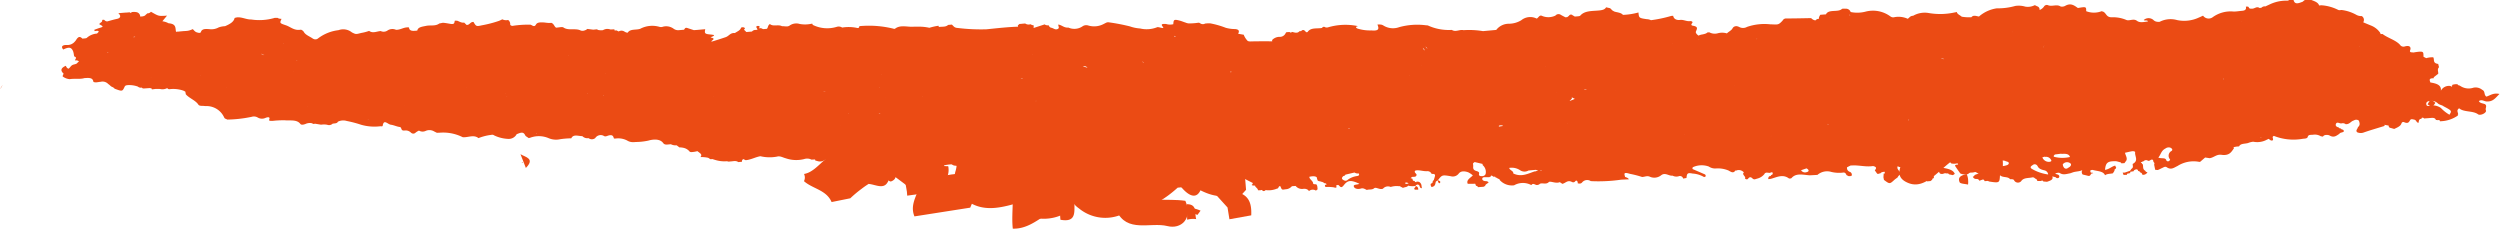 <svg xmlns="http://www.w3.org/2000/svg" width="181.754" height="16.626" viewBox="0 0 181.754 16.626">
  <g id="Grupo_9517" data-name="Grupo 9517" transform="translate(0 0)">
    <path id="Caminho_24769" data-name="Caminho 24769" d="M1422.966,631.025c-.18-.016-.343-.171-.551-.028.059.154.285.159.444.225.179.134,0,.292.065.448.079.18-.406.409-.567.29-.384-.285-1.048-.134-1.391-.449l-.027.044c-.167.131-.032.273-.033.41a.051.051,0,0,0-.014.079,2.318,2.318,0,0,1-1.311.42c0-.072-.049-.106-.159-.078a.316.316,0,0,0-.131-.01c-.036-.128-.151-.173-.336-.156s-.354.028-.53.041c-.029-.054-.087-.064-.161-.051a.062.062,0,0,1-.013.048.085.085,0,0,1-.032.024.237.237,0,0,1-.078.019c-.111.079-.081.188-.124.281-.169-.04-.13-.2-.312-.239-.111-.021-.228-.065-.291.04-.083.137-.142.28-.433.149a.135.135,0,0,0-.193.082c-.06.206-.3.3-.531.409l-.223-.065c-.147-.02-.182-.09-.177-.179l-.127-.024-.126-.024-.059-.011c.039.058.009.094-.078.111-.486.151-.98.292-1.453.459a.636.636,0,0,1-.441-.023c-.156-.133.036-.248.044-.372.182-.144.129-.306.076-.468a.317.317,0,0,0-.06-.045.321.321,0,0,0-.3.017c-.035.014-.069.029-.1.04-.16.086-.244.246-.5.238a.358.358,0,0,0-.31-.058c-.136.022-.321-.148-.4.033-.049.109,0,.219.2.26h0a.155.155,0,0,0,.154.077l.007,0c.02.052.072.078.147.084.24.227-.238.174-.253.3-.212.131-.391.323-.74.115-.042-.025-.371-.089-.459.093a1.364,1.364,0,0,0-.152-.024.853.853,0,0,0-.525-.12c-.183.035-.379-.033-.432.163-.039.143-.246.117-.395.145a3.872,3.872,0,0,1-2.065-.217c-.134.058-.078.137-.065.21s0,.141-.119.126c-.073-.009-.13-.078-.194-.121l-.115.052a1.476,1.476,0,0,1-1,.158.147.147,0,0,0-.023,0,1.339,1.339,0,0,0-.352.09c-.229.073-.557.021-.662.247l-.2.017h0l-.2.039c.007.028.016.056.025.084-.179.252-.316.54-.868.479-.391-.077-.581.2-.9.239l-.325-.049-.367.316a.25.25,0,0,1-.068,0,2.171,2.171,0,0,0-1.582.307c-.228.1-.447.31-.777.083-.128-.088-.248.031-.361.068a2.907,2.907,0,0,1-.284.135l-.16-.011c-.011,0-.021-.005-.033-.01l-.078-.376a.128.128,0,0,0-.046-.185c-.017-.145-.055-.262-.289-.092l-.05,0-.046.014h0a.236.236,0,0,0-.34.031.1.1,0,0,0-.1.042c-.14.028-.1.061-.006.1-.009.03.007.052.048.066.063.159-.036.349.189.479l0-.007c.013.063.068.1.156.112a.357.357,0,0,1-.361.185l0,0c-.035-.07-.043-.152-.177-.176-.006-.059-.055-.09-.139-.1-.01-.058-.044-.129-.127-.12s-.19.054-.2.138l-.248.039c0,.007,0,.015,0,.023s0,.029,0,.043v.027l-.233.053a.176.176,0,0,1,0,.021.188.188,0,0,1-.005.053l-.246.009h0l-.036-.094-.029-.076.12,0h.031l.313-.107.074-.025.1-.142c.174-.1.074-.237.092-.357.459-.244.127-.568.178-.853.008-.048-.131-.085-.223-.069-.174.03-.343.073-.514.111a.577.577,0,0,0,.03.113c.051.147.136.292.068.448l-.036.049-.038.053-.068.092-.221.013a.129.129,0,0,0-.068-.074l-.054-.014-.209-.056-.026-.007c-.634-.021-.785.085-.832.628.312-.049.473-.244.737-.312l.079.169c-.037.015-.047.036-.031.063-.082.03-.118.074-.091.137l-.123.191c-.19.047-.42.023-.571.143h0c-.122-.311-.56-.291-.886-.386a.26.26,0,0,0-.179.043c-.027.025.008.081.018.124.018.07.18-.007.182.081-.229-.045-.128.246-.386.175-.121-.033-.247-.06-.371-.09h0a.259.259,0,0,1-.025-.323c-.241.122-.548.085-.776.2h-.054l-.032.03c-.256.036-.508.154-.768-.01-.091-.057-.219-.014-.325.019l.014.024-.028.017a.683.683,0,0,1,.2.054.148.148,0,0,1,.089.109.128.128,0,0,1-.049.123.162.162,0,0,1-.213-.049l-.119-.028-.128-.03c.105.235-.144.31-.381.391l-.265-.021c-.036-.054-.077-.1-.168-.038h-.264l-.073-.138h0c-.117-.019-.142-.136-.286-.126-.288.071-.646.007-.826.282a.318.318,0,0,1-.513-.067c-.046-.1-.184-.072-.293-.08-.151-.216-.531-.091-.733-.29-.027.568-.038.574-.8.457l-.078-.05c-.211-.134-.264-.137-.526-.038l-.095.036a.2.2,0,0,0-.216-.131.26.26,0,0,1-.259-.168c.077-.021.121-.058.125-.115.018-.01.037-.017.056-.026a2.543,2.543,0,0,1,1.036-.172l.115,0,.28-.2c-.613-.218-1.053.088-1.549.2h0l-.135.019a.278.278,0,0,0-.266.1.8.8,0,0,1-.573-.042c-.108-.154-.22-.306-.322-.461-.055-.084-.13-.173.124-.179.06,0,.058-.114-.078-.082a.861.861,0,0,1-.4-.012c0-.03-.017-.052-.058-.064a.365.365,0,0,0-.366-.152.716.716,0,0,1-.711-.326c-.045,0-.091.007-.137.009a.625.625,0,0,0-.314.07.25.25,0,0,0-.072.069c.091,0,.142.039.154.1a2.943,2.943,0,0,1,.1.311c.039.188.224.2.442.185h0a.119.119,0,0,0,.152.065l.326.079c.343.065.658.153.76.421l-.138.093-.284-.06a.121.121,0,0,0-.155-.059.323.323,0,0,0-.271.024c-.228.039-.273-.056-.3-.179-.011-.057-.034-.136-.149-.129s-.23.063-.236.149a4.332,4.332,0,0,0,.014.469c-.085.015-.128.052-.118.114l-.127.1-.252.023h0c-.044-.052-.145-.122-.123-.153.164-.236-.121-.337-.284-.475.012-.062-.03-.1-.117-.11l-.278-.331c-.223-.156-.467-.019-.7-.018-.214,0-.417.133-.63-.015-.124.261.27.392.2.6a.428.428,0,0,0-.211.218h0c-.075.056-.158.108-.225.168-.35.32-.348.32-.765.01-.013-.063-.025-.126-.038-.19h0l.019-.28a.089.089,0,0,0,.089-.015l-.026-.112h0c-.115.021-.243.026-.3.118h0a.115.115,0,0,0-.1.033l-.134,0-.177-.249a.523.523,0,0,0,.076-.109.124.124,0,0,0,.014-.064c0-.048-.047-.092-.163-.128l-.052-.011-.055.005h0a1.887,1.887,0,0,1-.192.016c-.427.016-.847-.091-1.274-.065-.043,0-.086,0-.13.01l-.241.123a.314.314,0,0,0,.02.173.311.311,0,0,0,.172.155.224.224,0,0,1,.144.29.127.127,0,0,0-.03,0,.089.089,0,0,0-.054.026h0l-.037,0-.042,0-.06,0h0l-.157-.081a.289.289,0,0,0-.034-.08.221.221,0,0,0-.1-.088.3.3,0,0,0-.042-.018,2.421,2.421,0,0,1-.919-.039,1.076,1.076,0,0,0-1.014.215l-.546.03c-.477-.022-1.005-.2-1.343.208a.27.27,0,0,1-.181.02c-.452-.333-.873-.091-1.3.024a1.492,1.492,0,0,1-.2.026.216.216,0,0,1,.077-.212h0c.083,0,.121-.033.126-.087h0c.16-.036.112-.12.1-.195h-.022l-.057,0-.051,0h-.006l-.021.043-.146-.013-.121-.011.008,0c-.084.009-.145.037-.166.1a.961.961,0,0,1-.525.336c-.041.015-.086.023-.126.038-.228.083-.249-.2-.441-.123-.107.043-.11.233-.326.085.1-.161-.265-.285-.078-.453a.757.757,0,0,0-.092-.077.473.473,0,0,0-.5-.038h0a.052.052,0,0,1-.025-.045v0l0,0c0,.008-.009.013-.013.021a.2.2,0,0,1-.259.122,1.17,1.17,0,0,1-.2-.1l-.037-.02a2,2,0,0,0-.941-.144.831.831,0,0,1-.488-.144,1.534,1.534,0,0,0-1.148.046h0c-.036.012-.029.088-.041.133h0l.925.4c.043.076.1.155-.08.187a1.84,1.84,0,0,0-.828-.254c-.368-.072-.417-.024-.448.322l-.242.043a.24.24,0,0,0-.321-.17.6.6,0,0,1-.448-.042.565.565,0,0,1-.229-.03c-.176-.054-.35-.144-.538-.041a.471.471,0,0,0-.065.043.793.793,0,0,1-.811.109c-.206-.1-.382.011-.573.015h0a6.967,6.967,0,0,0-.879-.227c-.525-.168-.4.029-.359.222l.079.029a.691.691,0,0,1,.1.046.188.188,0,0,1,.094.1l-.344.016-.214.01a11.515,11.515,0,0,1-2.207.105.478.478,0,0,0-.619.08c-.087.114-.188.11-.327.082a.385.385,0,0,0-.024-.136c-.051-.089-.118-.076-.172,0a.181.181,0,0,1-.227.036c-.332-.173-.469.1-.707.135a1.1,1.1,0,0,0-.183-.122c-.287.131-.695-.115-.8,0-.207.218-.557-.02-.7.173l-.127.034c-.144.029-.3-.194-.436.008a1.286,1.286,0,0,0-1.254.014,1.19,1.19,0,0,1-1.04-.379c-.009-.058-.055-.093-.14-.1a.18.18,0,0,0-.156-.078.1.1,0,0,0-.054-.071l-.079,0-.047,0a.184.184,0,0,0-.039-.037.181.181,0,0,0-.114-.042.109.109,0,0,0-.033.083.1.1,0,0,0-.091.034l-.2,0c-.13,0-.3-.021-.319.1-.02.1.071.175.234.187a.318.318,0,0,1,.228.082c-.069.1-.263.146-.252.279a.2.2,0,0,0-.115.049l-.417.028a.163.163,0,0,1-.03-.08.752.752,0,0,0-.087-.015h0v0l-.016,0-.049-.13-.008-.023-.545.006c-.132-.275.191-.428.37-.613a1.508,1.508,0,0,0-.341-.228c-.263-.091-.536-.113-.7.113a.536.536,0,0,1-.57.173c-.62-.1-.622-.1-.925.287l.081.041.083.042c-.009.025,0,.055,0,.082s-.013.051-.076.06c-.016,0-.062-.064-.078-.1a.181.181,0,0,1-.01-.037c-.006-.026-.01-.052-.014-.077l-.14.095c0,.011-.006.023-.009.035-.036.145-.025.307-.305.361-.008-.017-.017-.034-.026-.052h0c-.034-.067-.064-.133-.008-.205h0c.152-.023.095-.127.139-.193a.1.1,0,0,1,.055-.04c.031-.105.069-.21.092-.316.027-.126-.068-.167-.24-.144a.336.336,0,0,0-.323-.205c-.28.02-.534-.088-.8-.057-.136.016-.127.125-.065.19s.1.113.092.167a1.2,1.2,0,0,0-.094.107l-.05-.009-.041.022a.2.2,0,0,0-.245.1l.091.013.018,0,.024.057.014.032c-.005.067.055.089.137.094a.235.235,0,0,0,.046.076h0l.023,0,.039,0,.015,0,.047.005c-.032-.009-.04-.024-.024-.044h0l.169.022h0a.34.34,0,0,1,.187.274c.005.031.009.063.014.095s.006.038.01.057,0,.025.008.037l-.014,0c-.228-.019-.068-.267-.33-.266a.118.118,0,0,1-.1.028h0l0,0a.123.123,0,0,0,0,.062.108.108,0,0,1-.01.018h0l0,0,0,0,.009,0a.231.231,0,0,1,.174.213.339.339,0,0,1,0,.051l.006,0-.266,0a.08.08,0,0,0-.037-.07.088.088,0,0,1,.011-.021c.03-.061.123-.106.095-.181h0a1.279,1.279,0,0,1-.51-.012l-.036-.007c-.065.12-.269.1-.38.171a.175.175,0,0,0-.16-.068c.006-.033-.012-.056-.058-.07a.181.181,0,0,1-.047.008.161.161,0,0,1-.061-.008l-.013,0a1.43,1.43,0,0,0-.545.063.483.483,0,0,0-.562.125c-.236.1-.505-.143-.639-.033-.169.139-.371.061-.529.127-.133-.055-.259-.159-.427-.107-.236.073-.447.014-.51-.111-.106-.212.265-.146.39-.234-.617-.283-.838-.275-1.14.114-.233.3-.286-.009-.421-.032a.14.14,0,0,1-.065.017.15.15,0,0,1-.024,0c-.1.036.136.267-.222.159a2.83,2.83,0,0,0-.535-.024c-.109-.008-.092-.067-.095-.118a.094.094,0,0,0-.005-.03l.044-.01c.025-.006.049-.012.074-.016,0-.072-.057-.1-.152-.1h0c-.13-.116-.38-.152-.451-.3-.115-.244-.366-.227-.645-.168a.25.25,0,0,0,.063.158c.081.106.21.2.213.328,0,.064.134.058.22.058.114.11.078.241.107.363l-.123.1a.423.423,0,0,0-.509.034h0a.313.313,0,0,0-.125-.119.472.472,0,0,0-.3-.042.6.6,0,0,1-.544-.214l-.1.007-.171.013,0,0a.636.636,0,0,1-.311.2.439.439,0,0,1-.052.012l-.157.019-.029.005c-.091.017-.176.022-.213-.063h0l-.088-.186h0a.157.157,0,0,0-.047.012c-.1.041-.053.164-.194.179l-.024.009a1.552,1.552,0,0,1-.794.094c-.1.1-.189.1-.27-.01v0l-.131.025-.024,0h0l-.105,0h-.024c-.009-.03-.017-.06-.024-.09l-.15-.161a.1.1,0,0,1-.036-.089l-.145-.007c-.114-.015-.132-.048-.039-.1h0l.007-.007h0a.183.183,0,0,1,0-.026.21.21,0,0,1,0-.055c-.2-.1-.4-.2-.6-.309a.6.6,0,0,0-.572-.038.7.7,0,0,1-.9-.143l-.075-.01-.285-.04-.061-.008c-.028.024-.07.045-.081.071-.138.353-.137.353-.666.35a.5.5,0,0,0-.027-.088c-.281.016-.608-.139-.833.1l-.258.014a2.024,2.024,0,0,0-1-.032,3.687,3.687,0,0,1-1.008-.068c-.155-.014-.182-.137-.313-.171l-.286.125a2.544,2.544,0,0,1-1.677-.014c-.143-.029-.283-.2-.435-.007a.969.969,0,0,1-.654.064l-.047-.267q-.024-.079.078-.121a.063.063,0,0,0,0-.086l-.092-.019a17.34,17.34,0,0,0-2.482-.241.269.269,0,0,0-.005.083.446.446,0,0,1,0,.21.211.211,0,0,1-.081.092c-.065.06-.153.177-.192.17-.39-.071-.787.026-1.182-.044a.65.65,0,0,1-.452-.243.62.62,0,0,1-.308-.165h0a.362.362,0,0,0-.141-.062c-.187-.044-.415.019-.586-.066h0a.325.325,0,0,0-.331-.109c-.359.046-.76-.061-1.076.143a.217.217,0,0,0,.006.029.266.266,0,0,0,.012.056l-.022.018-.1.083a.254.254,0,0,0-.241.126c-.174.086-.439.086-.526.255-.031,0-.063,0-.095,0h-.011a.319.319,0,0,1-.033.084h0a.22.22,0,0,0-.121.019.255.255,0,0,0-.1-.02c-.009,0-.017,0-.026,0,.006-.027-.007-.048-.039-.064-.268-.061-.489-.258-.822-.132-.076-.118-.023-.279-.248-.348a.426.426,0,0,1-.088,0c-.012,0-.024,0-.037,0h0l.014-.064.006-.026c.007-.032.015-.064.022-.1l0-.01s0-.009,0-.014h0l-.111-.068a1.783,1.783,0,0,0-.223.008,2.037,2.037,0,0,0-.741.222l-.107.056h0a1.17,1.17,0,0,0-.129,0,.819.819,0,0,0-.08-.067,3.153,3.153,0,0,0-1.216-.374l-.059-.014h0l-.163-.081h0a.9.9,0,0,1-.134.013h0a4,4,0,0,0-.6.114.932.932,0,0,1-.88-.013,2,2,0,0,0-.8-.054c-.122,0-.176.092-.221.167h0l-.011,0c-.186-.055-.449.059-.577-.122h.007l-.012-.008v.011h0l-.1.007-.163.011h0c-.275-.106-.567.037-.845-.027h0c-.1-.02-.2-.032-.3-.043a10.6,10.6,0,0,0-1.122-.024h0c-.108.019-.261.013-.317.06a.522.522,0,0,1-.733,0l-.073-.051h0l-.154-.084,0,0c-.015-.01-.031-.016-.047-.024a1.04,1.04,0,0,0-.418-.108c-.04,0-.079-.006-.12-.007l0,0a.46.46,0,0,0-.046-.044.521.521,0,0,0-.267-.115.248.248,0,0,1-.154.081.3.3,0,0,1-.162-.039c-.047-.024-.092-.052-.138-.071-.169-.071-.329-.135-.479-.026a.38.38,0,0,0-.053.045h0l-.1.01-.174.017h0a.6.6,0,0,1-.58.079l-.114-.025c-.008-.027-.018-.055-.027-.082l.013-.019,0,0-.012.021-.269.011h0a.468.468,0,0,0-.113-.05.7.7,0,0,0-.411.01,2.337,2.337,0,0,1-1.324-.054c-.206-.049-.42-.193-.646-.125a2.9,2.9,0,0,1-1.21-.029c-.318.056-.583.2-.9.265a1.41,1.41,0,0,1-.174.024l-.162-.079h0a.166.166,0,0,0-.1.193l-.172.016-.074.007-.029,0a.346.346,0,0,0-.127-.06.491.491,0,0,0-.12-.013c-.107,0-.218.025-.325.028h0l-.135.013a.471.471,0,0,0-.129-.027h-.014a2.215,2.215,0,0,1-.762-.079c-.087-.023-.174-.05-.259-.08h0l-.135.011a.2.2,0,0,1-.059-.023.385.385,0,0,0-.14-.086,2.423,2.423,0,0,0-.543-.048c.178-.2-.065-.3-.215-.428h0l-.021,0a1.875,1.875,0,0,1-.435.068.4.4,0,0,1-.1-.023h0a.731.731,0,0,0-.11-.115.8.8,0,0,0-.367-.177,1.259,1.259,0,0,0-.281-.029h0l-.2-.152h0a.724.724,0,0,1-.414-.075h0c-.2,0-.437.089-.561-.084-.257-.359-.817-.26-1.086-.181a4.455,4.455,0,0,1-.915.1h0a.886.886,0,0,1-.135.009h0a.8.8,0,0,1-.492-.119,1.4,1.4,0,0,0-.827-.142c-.026,0-.052,0-.078,0h-.051a1.034,1.034,0,0,0-.041-.12.186.186,0,0,0-.16-.121.525.525,0,0,0-.184.019c-.106.027-.217.1-.323.047a.47.47,0,0,0-.651.142.388.388,0,0,1-.483.005h0a.521.521,0,0,1-.456-.146h0c-.289,0-.651-.161-.8.153l0,.006h-.015a6.028,6.028,0,0,0-.792.064,1.374,1.374,0,0,1-.861-.083,1.8,1.8,0,0,0-1.329-.021l-.1.024h0c-.089-.069-.223-.128-.259-.208-.14-.309-.382-.159-.615-.079h0a.651.651,0,0,1-.613.345,2.61,2.61,0,0,1-1.018-.251c-.125-.09-.207-.033-.337-.026a3.854,3.854,0,0,0-.812.22c-.345-.277-.755-.033-1.131-.066h-.008l-.021-.009-.073-.034a3.162,3.162,0,0,0-1.626-.281l-.029,0c-.042,0-.085,0-.127.006h0l-.06-.028-.1-.049h0l-.052-.028a.668.668,0,0,0-.607-.037.521.521,0,0,1-.49-.02,1.04,1.04,0,0,0-.262.161.227.227,0,0,1-.287.014l-.034-.025a.534.534,0,0,0-.445-.158c-.339.047-.187-.23-.374-.255-.231-.031-.412-.133-.646-.165s-.512-.438-.59.076c-.009.058-.113.038-.179.037a3.5,3.5,0,0,1-1.4-.113,8.211,8.211,0,0,0-1.035-.272.867.867,0,0,0-.645.054h0c-.033.087-.13.116-.247.125h0l-.131.016h0a.378.378,0,0,1-.395.082,1,1,0,0,0-.182-.022,1.521,1.521,0,0,0-.267.015h0l-.425-.07h0l-.143.017h0a.431.431,0,0,0-.14-.062.753.753,0,0,0-.43.065c-.129.047-.294.09-.371-.01-.256-.33-.725-.225-1.111-.259a6.626,6.626,0,0,0-.89.041c-.111.005-.3.013-.265-.079.1-.234-.1-.2-.261-.139a.6.6,0,0,1-.568-.025.547.547,0,0,0-.444-.05,9.344,9.344,0,0,1-1.762.2c-.073-.038-.183-.065-.212-.115l-.021-.036a1.408,1.408,0,0,0-1.363-.83l-.142-.014c-.144,0-.314,0-.372-.091-.2-.312-.67-.468-.913-.753l-.005-.029-.029-.16h0a1.053,1.053,0,0,0-.157-.081h0l0,0a2.25,2.25,0,0,0-1-.1c-.082,0-.134-.029-.155-.083a.743.743,0,0,1-.522.069,1.343,1.343,0,0,0-.181-.006h0l-.144,0h0l-.243.03-.032,0-.031-.075h0a.474.474,0,0,1-.106-.018h0l-.453.031h0c-.073,0-.115-.019-.13-.065a.348.348,0,0,1-.3-.073,1.816,1.816,0,0,0-.745-.105h0c-.094.01-.175.03-.208.1-.171.367-.172.366-.724.163h0l-.124-.108c-.168-.043-.225-.163-.35-.235h0a.561.561,0,0,0-.581-.154l.009-.008h0l-.016,0h0l-.223.033-.04.006h0c-.089,0-.227,0-.235-.061-.044-.3-.349-.264-.644-.248-.344.1-.716.016-1.074.078a.979.979,0,0,1-.5-.192c-.04-.023.036-.139.058-.212h0c-.252-.227-.2-.408.156-.568.063.1.081.182.211.209.13-.1.164-.246.364-.3.1-.027.218-.042.268-.123h0l.055-.05.063-.057a.322.322,0,0,0-.245-.073h-.047c0-.005,0-.01.005-.016.031-.094.164-.2-.055-.269h0l-.012-.046c0-.015-.008-.03-.012-.044h0a1.356,1.356,0,0,0-.057-.281c-.13-.308-.3-.338-.72-.133h0c-.186-.212-.065-.342.264-.329a.7.7,0,0,0,.588-.261c.079-.074.111-.17.188-.246.006-.006.012-.009.018-.015a.174.174,0,0,1,.192-.049.586.586,0,0,1,.148.11c.11-.019.284-.015.318-.061a1.22,1.22,0,0,1,.734-.309h.007c.043-.053.141-.125.118-.156-.044-.063-.129-.045-.212-.033a.441.441,0,0,1-.083.006c-.008-.031-.015-.062-.022-.093l.2-.073c.05-.018.1-.036.15-.051.283-.087.326-.1.132-.214l-.134-.076h0l.117-.108h0a.215.215,0,0,0,.044-.027.161.161,0,0,0,.04-.039.181.181,0,0,0,.025-.13h0l.067-.007.068-.005a.52.52,0,0,0,.082.072.21.21,0,0,0,.184.042c.225-.061.441-.128.677-.177s.281-.186.176-.324a.483.483,0,0,0-.085-.088h0l.292-.025.143-.012.085-.007.036,0h.012l.264-.022c.059.06.1.056.139-.012h0a.973.973,0,0,1,.344,0,.332.332,0,0,1,.281.323l.082-.007a.527.527,0,0,0,.259-.067.2.2,0,0,0,.055-.055h0a1.529,1.529,0,0,0,.121-.105h0a.318.318,0,0,0,.261-.117h0c.555.319.555.319,1.035.292l.136-.01h0l-.077.092-.263.318h0a1.291,1.291,0,0,1,.452.147h0c.587.042.478.367.543.62h0v0h0l.01.005,0-.007.126-.015h0a.51.51,0,0,0,.125-.008l.289-.027h0a.819.819,0,0,0,.125-.008,1.1,1.1,0,0,0,.381-.07,1.721,1.721,0,0,0,.16-.066h0c.095.087.157.2.315.242.1.029.244.071.28-.04.08-.251.387-.212.607-.2a1.1,1.1,0,0,0,.686-.129,1.582,1.582,0,0,1,.457-.086c.02-.01.04-.019.06-.026.3-.135.574-.287.633-.56.005-.024.116-.038.177-.056h0c.371-.03.668.162,1.034.155a3.932,3.932,0,0,0,1.649-.1.324.324,0,0,1,.123-.02c.049,0,.1,0,.147,0h0a.285.285,0,0,0,.109.053.492.492,0,0,0,.069.013.985.985,0,0,0,.107.007c-.141.31-.144.314.319.469.349.117.591.4,1.076.321.057-.009.19.093.225.158.117.22.411.32.631.471h0a.385.385,0,0,0,.095.05.3.3,0,0,0,.317-.053,3.035,3.035,0,0,1,1.476-.592,1,1,0,0,1,.977.161h0l.026.013c.272.138.278.122.646.029a3.418,3.418,0,0,0,.535-.136c.013-.006.028-.009.04-.016h0a.458.458,0,0,0,.051.031c.261.155.533-.007.8-.017a.491.491,0,0,0,.489-.04.641.641,0,0,1,.618-.053h0a.61.61,0,0,0,.069,0c.3-.018.524-.2.839-.175.013,0,.026,0,.04,0h0s0,.007,0,.01c.02.233.214.256.442.237.052,0,.106-.01.16-.017h0c.047-.259.362-.28.641-.341.31-.068.675.042.96-.173.086-.016.172-.034.256-.052.167.01.388.052.545.079.338.058.281-.1.326-.232a1.368,1.368,0,0,1,.186.009c.085.032.164.076.25.105a.5.5,0,0,0,.244.027h0l.176.171c.241.005.255-.229.5-.219.188.317.2.339.6.247a8.47,8.47,0,0,0,1.251-.324,2.134,2.134,0,0,0,.243-.114h0l0,0a.636.636,0,0,0,.422.05h.009l.021.023a.347.347,0,0,1,.123.282c-.009.088.128.149.243.11a7.638,7.638,0,0,1,1.223-.076c.137.031.28.22.407-.008.093-.166.312-.163.512-.156.146.006.289.036.436.04a.9.9,0,0,0,.166-.01c.206.077.2.251.348.353h0c.182-.01.452-.076.53-.019.36.26.881.03,1.261.225a.379.379,0,0,0,.248.005.527.527,0,0,0,.234-.121h0l.426.055h0l.279-.026h0a.272.272,0,0,0,.09.05,1.03,1.03,0,0,0,.341.012h0a.668.668,0,0,1,.11-.052.589.589,0,0,1,.328-.026.75.75,0,0,1,.115.029c.046,0,.092-.007.138-.007l.042,0,.093-.01h0a.676.676,0,0,0,.023.09h0l.136-.007.078.039.079.039a.392.392,0,0,1,.43.014c.065.043.211.1.234.062.182-.277.607-.168.9-.269a1.871,1.871,0,0,1,1.4-.144.426.426,0,0,0,.266-.012.913.913,0,0,1,.754.141.559.559,0,0,0,.356.116h0l.415-.035a.626.626,0,0,1,.08-.113c.034-.027.084-.038.179-.005l.045.015c.135.046.272.089.409.134h0l.271-.02h0l.2-.018.354-.032-.005.027s0,0,0,.007c-.055.291-.014.316.452.358l.036.005c.054.007.107.018.16.026.008.112-.334.156-.223.182.4.094.035.2.033.285a.033.033,0,0,0,.008.024l-.007,0,0,0,0-.008.01,0c.348-.1.685-.213,1.02-.325.252-.084.333-.333.673-.3.164-.114.387-.191.442-.373.015-.048.154-.068.234-.026s.053.1-.02.15h0l.179.174h0l.407-.035a.322.322,0,0,1,.263-.116h0l.137-.013a.588.588,0,0,0-.054-.129c-.036-.051-.043-.1-.011-.123a.157.157,0,0,1,.118-.025l.014,0c.156.017.057.109.054.17h0l.139-.011a.666.666,0,0,0,.164.071h0l.257-.021c.105-.1.054-.242.223-.35.231.209.615.009.881.161h0c.183-.016.384.069.549-.046h0a.836.836,0,0,1,.736-.119,2.146,2.146,0,0,0,.845-.013l.072-.008,0,.006c0,.01.007.021.012.032s.012.032.017.048h0a2.361,2.361,0,0,0,1.759.141.463.463,0,0,1,.37.049l.013.007h0a2.911,2.911,0,0,1,1.064.022c.085.025.129.008.154-.024a.19.19,0,0,0,.029-.1h0a7.444,7.444,0,0,1,2.464.179.217.217,0,0,0,.124.012c.391-.313.9-.116,1.357-.152h0c.1,0,.208,0,.312,0a3.3,3.3,0,0,1,.834.08h0a4.14,4.14,0,0,1,.668-.149c0,.016.007.031.011.047s.006.029.01.043h0c.231-.036.506.018.673-.15h0l.273-.024h0c.04.034.075.072.112.109a.4.4,0,0,0,.283.133,13.9,13.9,0,0,0,2.123.1c.763-.076,1.523-.166,2.295-.19l-.01-.059-.006-.035h0c.045-.033.079-.071.121-.106h0l.046,0,.366-.033a.433.433,0,0,0,.34.067l.091-.008h0c0,.041.063.051.12.065s.119.036.057.11h0l.006.042s0,0,0,0,0,.032.007.049l.7-.228.1-.033h0a.232.232,0,0,0,.088.051.457.457,0,0,0,.164.021h.04a.364.364,0,0,0,.028.062.233.233,0,0,0,.168.114c.148.031.271.162.429.1.111-.042.117-.1.1-.17a.507.507,0,0,1-.03-.167h0c.262.041.416.248.72.223h.016a1.056,1.056,0,0,0,1.005-.076.478.478,0,0,1,.43-.078,1.476,1.476,0,0,0,1.161-.125c.115-.05.2-.132.363-.1a14.455,14.455,0,0,1,1.509.291,2.759,2.759,0,0,0,.742.153,2.058,2.058,0,0,0,1.232-.087c.062-.036.253.032.388.054h.007l.072-.021,0-.005c-.093-.139-.3-.306.2-.265a.992.992,0,0,0,.517.014c.017-.343.058-.367.468-.26.147.038.283.1.424.143a.764.764,0,0,0,.232.06,4.553,4.553,0,0,0,.684-.049c.025,0,.049,0,.073,0h0l.078.043a.335.335,0,0,0,.294.043.381.381,0,0,0,.06-.028l.069-.005.069-.007a1.491,1.491,0,0,1,.246,0,6.261,6.261,0,0,1,1.117.321c.036.01.072.02.109.027h0a2.479,2.479,0,0,0,.544.064c.339.018.339.169.247.342l.411.072h0a.388.388,0,0,0,.016.052,1.3,1.3,0,0,0,.21.335c.054.076.113.1.258.1.527-.016,1.055-.009,1.583-.01,0-.03-.007-.059-.011-.089a.752.752,0,0,1,.545-.236.448.448,0,0,0,.42-.227c.019-.033.036-.068.053-.1l.13-.019h0l.125,0h.018c.06.057.108.054.142-.014h0c.063.011.127.028.19.042a.433.433,0,0,0,.244,0,.281.281,0,0,0,.119-.088h0l.135-.014a.161.161,0,0,1,.258-.019c.063.06.138.173.224.059.235-.311.675-.2,1.025-.265h0c.072-.107.168-.107.281-.029h0l.062-.006.062,0h0a4.449,4.449,0,0,1,2.206-.1l.024,0h0l-.022.005a.533.533,0,0,0-.063.017c-.115.04-.094.1.04.159a3.051,3.051,0,0,0,1,.133c.459.041.58-.058.471-.348-.009-.025-.018-.049-.031-.077l0,0h0a1.035,1.035,0,0,1,.248,0,.451.451,0,0,1,.194.072,1.311,1.311,0,0,0,1.139.116,4.939,4.939,0,0,1,1.934-.139l.148.012a3.64,3.64,0,0,0,1.749.326.392.392,0,0,0,.147.06c.23.05.471-.1.7-.04h0a6.2,6.2,0,0,1,1.418.069h0l.962-.088h0a1.156,1.156,0,0,1,.927-.449,1.765,1.765,0,0,0,.891-.253,1.034,1.034,0,0,1,1.124-.121c.139-.066.2-.3.4-.191a1.18,1.18,0,0,0,.963-.029h0a.291.291,0,0,1,.4-.046c.106.06.218.115.327.173h0l.135-.015.124-.1a.165.165,0,0,1,.275-.02h0a.521.521,0,0,1,.12.065c.009.006.022.01.032.017h0c.134-.021.344-.013.391-.069.311-.364.845-.329,1.334-.373.227-.021.429-.055.526-.206.006-.01.013-.018.018-.028l0,0h0l.27.063.019,0h0l.176.171h0a1.313,1.313,0,0,0,.154.082c.215.063.475.072.605.236h0a4.89,4.89,0,0,0,1.128-.176c.038.4.037.405.605.488a.72.72,0,0,1,.317.081l-.009,0v0l.009-.008a9.635,9.635,0,0,0,1.43-.3l.047-.011h0l.105-.007h.021c.032.207.215.333.5.3.27-.029.464.119.725.087.1-.012.239.047.151.15-.074.085-.085.161.06.185.473.079.239.291.206.466a.212.212,0,0,0,.018.059.353.353,0,0,0,.091.12.983.983,0,0,0,.081.067l.011.008h0a.8.8,0,0,1,.251-.082,1.479,1.479,0,0,0,.271-.07.367.367,0,0,0,.125-.08l.1-.008.04,0a.827.827,0,0,0,.626.064,1.211,1.211,0,0,1,.651.013h0c.122-.129.326-.209.409-.369a.29.29,0,0,1,.116-.119.335.335,0,0,1,.257-.021.547.547,0,0,1,.118.047.587.587,0,0,0,.564-.011,3.882,3.882,0,0,1,1.672-.188c.533.015.584.062.827-.182l.084-.086a.289.289,0,0,1,.29-.157c.6,0,1.193-.016,1.79-.025a.323.323,0,0,0,.046.049.529.529,0,0,0,.264.119s.006-.007.009-.011a.318.318,0,0,1,.25-.107h0c-.03-.1.034-.188.082-.278l.008-.014h0l.415-.032h0c.188-.4.866-.123,1.158-.39.037-.034.177-.024.268-.02a.36.36,0,0,1,.369.241h0a2.37,2.37,0,0,0,1.074-.026,2.134,2.134,0,0,1,1.812.343.377.377,0,0,0,.093.05.318.318,0,0,0,.208.007l.032-.007a1.632,1.632,0,0,1,.936.126l0,0h0l.011-.01.106-.094a.368.368,0,0,1,.268-.116h0a1.688,1.688,0,0,1,1.135-.2,4.862,4.862,0,0,0,1.85-.035c.065-.012.129-.025.194-.039h0c.022.161.237.228.357.341h0a3.2,3.2,0,0,0,.7.039c.15-.185.359-.078.551-.051h.017l-.008-.008a2.53,2.53,0,0,1,1.285-.588h0a4.679,4.679,0,0,0,1.346-.174,1.662,1.662,0,0,1,.724.049,1.081,1.081,0,0,0,.556-.047,1.335,1.335,0,0,0,.145-.06h0c.052.027.107.052.157.08a.243.243,0,0,1,.187.253l0,.02a.718.718,0,0,0,.314-.242.238.238,0,0,1,.315-.1c.283.109.625-.1.9.088a.5.5,0,0,0,.318-.04c.419-.244.667-.037.93.144l0,.007h0c.576-.1.611-.1.611.175,0,.018,0,.034,0,.055a1.555,1.555,0,0,0,1.124,0,.28.28,0,0,0,.087.025c.267.1.226.443.686.416a2.459,2.459,0,0,1,1.031.2c.222.085.51-.133.764.06.213.162.514.081.794.046-.029-.141-.245-.017-.3-.108a.529.529,0,0,1,.725.023.447.447,0,0,0,.253.107.572.572,0,0,0,.178,0h0l.009,0c.014-.009.029-.016.043-.024a1.733,1.733,0,0,1,1.212-.1,2.517,2.517,0,0,0,1.6-.19c.1-.039.193-.086.289-.13h0a.5.5,0,0,0,.718.1,2.223,2.223,0,0,1,1.5-.4c.2.005.409-.037.615-.052.287-.021.311-.151.281-.306h0c.082,0,.186-.02.21.054.031.1.121.1.234.093h0a.239.239,0,0,0,.048,0c.143-.015.266-.14.422-.089a.294.294,0,0,1,.085.044l.135-.023h0a.319.319,0,0,1,.283-.093h0q.134-.064.27-.125a2.78,2.78,0,0,1,1.3-.293c.154.007.166-.093.264-.12s.194-.034.211.051c.079.382.369.261.659.147l.024-.009a.515.515,0,0,1,.634-.113c.234.092.489.18.542.392l.139-.012.021,0,.034,0a3.144,3.144,0,0,1,1.124.3c.03.014.062.026.091.042a.285.285,0,0,0,.064.014l.138-.013.042,0a2.937,2.937,0,0,1,1.067.356.716.716,0,0,0,.381.084h0a.318.318,0,0,1,.14.388.436.436,0,0,1-.027.07l.007,0,.159.067.172.072.244.1h0a1.456,1.456,0,0,1,.634.5.541.541,0,0,1,.047.115l.121-.01h.014c.4.311,1.028.456,1.321.847a.312.312,0,0,0,.31.056c.435-.114.433.146.384.265-.028.068-.024.106,0,.13.04.05.155.034.245.049.022,0,.044-.01.066-.014.724-.114.634-.031.656.319l-.021-.006.082.043.045.023.089.047a1.573,1.573,0,0,1,.511-.063c.109.164-.067.427.36.481l.06.241c-.152.151-.038.318-.058.476l-.319.247a.163.163,0,0,1-.009.041s0,.008,0,.012a.171.171,0,0,1-.006.027l-.006,0h-.031c-.222,0-.258.069-.244.154.008.048.03.1.042.15.431.072.818.172.766.6a.668.668,0,0,1,.693-.343l.063.032c-.007.016-.009.025,0,.018l.01-.011s0,0,0,0h0l.063.032h0a.144.144,0,0,1-.041-.082c.04-.017.054-.041.043-.072h0a.9.9,0,0,1,.382-.043v-.005c.016.061.073.09.16.1a1.091,1.091,0,0,0,.987.157.747.747,0,0,1,.638.147c.251.116.107.354.31.5.289-.09.507-.292.952-.194C1423.609,630.775,1423.451,631.05,1422.966,631.025Zm-172.978-3.567.016.025a.356.356,0,0,0,.08,0A.478.478,0,0,0,1249.988,627.458Zm2.5,2.648h0l.1.054C1252.56,630.141,1252.527,630.122,1252.491,630.106Zm-.58-3.777c0,.01.007.02.01.03.038-.011.078-.021.112-.034A.257.257,0,0,0,1251.912,626.329Zm1.146,3.054h-.01l.011,0Zm.117-.118a.087.087,0,0,0,0,.012h0l.013-.006Zm1.159.871Zm.329-2.971h0l.017.01Zm.994.352h0Zm1.126,1.641.011.009.017-.018Zm1.229,1.128,0,0,.006,0Zm.65-.25.015,0v-.009Zm.178-4.316-.008-.005-.013.008.021,0h0Zm.434.055-.005,0,0,0,0,0Zm1.195.38-.012.011.007,0,.009-.013Zm.731,1.394a.135.135,0,0,0,.048.059.221.221,0,0,0,.173.038A.359.359,0,0,1,1261.2,627.547Zm1.56.427.01.005s0-.005,0-.007Zm.049-1.176c0,.009-.006.015-.009.022l.03-.009C1262.824,626.807,1262.815,626.8,1262.809,626.8Zm.7,2.059h0Zm0,0h0v0l.014.007.006-.011Zm.244-.826.034.032h0l.022-.01A.5.5,0,0,0,1263.753,628.029Zm.784,3.323h0l0,.011.016-.008Zm4.4,1,.085.011A.18.18,0,0,0,1268.935,632.353Zm1.181-1.985s0,.006,0,.01h0l.006-.008Zm1.469.949-.008.005h.011Zm.38.631,0,0h0Zm1.757-1.02h0Zm.853-.816h0l0,0Zm1.505-.138.005.013.008-.013Zm1.838,2.218h0Zm0,0,0,0v0Zm.239-1.893h0l.029,0Zm.761.113a.236.236,0,0,0,.006.047l0,0h0A.262.262,0,0,0,1278.919,630.412Zm.117.246v0h0s.01.008.015.013a.146.146,0,0,1,.014-.019Zm.034-3.544h-.006l.007.007s0,0,0-.007h0Zm.017.094h0l0,0h0Zm2.12,6.116a.307.307,0,0,0-.04.033l.046-.013.01-.008Zm.644-7.123h0l.005,0,0-.006Zm1.659,1.487c.006,0,.012.01.019.014s0-.013.007-.021Zm1.4,2.765a.163.163,0,0,0,.016.019c.005-.01.009-.021.014-.032Zm.121-4.429h.006v0Zm1.023,4.557c0,.012,0,.023-.006.036l.032,0A.139.139,0,0,0,1286.057,630.582Zm.448.956h0Zm0-.005s0,0,0,0l0,0Zm-.319-2.513.011,0a.225.225,0,0,0,.054-.025A.3.3,0,0,1,1286.189,629.019Zm3.846-1.142,0,.008.005-.006h0Zm4.054,2.8.023.012a.126.126,0,0,1,0-.013Zm2.205.544v0l.012.005Zm3.806,2.286h0l.005,0,0,0Zm1.932-3.224c.067,0,.134.008.2.01A.312.312,0,0,0,1302.033,630.288Zm.49-1.57h0Zm.808,4.023c-.005,0-.008.01-.014.015l0,0,.01-.006h0s0-.005,0-.008Zm-.738-6.7.02,0s0-.005,0-.008Zm1.318,5.877c-.008.007-.018.013-.026.021l.032,0A.149.149,0,0,0,1303.911,631.915Zm1.655,3.7c0,.005,0,.01,0,.015a.137.137,0,0,1,.011-.016Zm-.307-7.729s0,0,0,0,0,0,.006,0Zm.929,3.983a.664.664,0,0,1-.109.057.2.2,0,0,0,.124-.049Zm0-1.856-.034,0c0,.009,0,.017,0,.025l.03-.028Zm.395.739a.049.049,0,0,0,.012-.011h-.016S1306.584,630.749,1306.584,630.753Zm-.326-1.693.026-.01,0,0-.025.009Zm.016-.015h.015l.006-.008s0-.009,0-.013Zm1.256,2.859h.006l0,0a.028.028,0,0,0,0,0h0l0,0s0-.007,0-.01Zm1.74-1.249c-.008.011,0,.027.008.041h0Zm.484-4.763h0s0,0,0,0Zm2.452,9.145a.293.293,0,0,0-.042-.023.27.27,0,0,1,0,.027l.041,0Zm.2.315v0h0Zm.632.372-.005.007h.006Zm.5-.323.006,0a.034.034,0,0,0,0-.005Zm.05-.483s0,0,0,0l0,0Zm1.228-.214s0,.007,0,.011l-.018,0c0,.007.011.013.012.021C1314.821,634.723,1314.821,634.713,1314.816,634.7Zm.947,1.288h0l0,0Zm.654-6.668a.187.187,0,0,0,.169.029A1.485,1.485,0,0,1,1316.417,629.325Zm1.114,1.658a.292.292,0,0,0-.037.012l.053,0Zm-.259-3.375c-.005-.006-.011-.009-.016-.015s0,.011.006.019l.009,0h0l.008-.006Zm-.2-1.833a.073.073,0,0,0-.025.019.193.193,0,0,1,.031-.017Zm3.854,2.707a2.31,2.31,0,0,1,.339.094A.27.27,0,0,0,1320.927,628.482Zm4.331-.358a.3.3,0,0,0,.106.1A.247.247,0,0,0,1325.258,628.125Zm2.345,8.061-.011,0-.3-.083h0c-.3.1-.109.155.049.21.1-.029.235-.033.269-.13Zm0-9.929a.183.183,0,0,1-.036.049l.135.01C1327.662,626.3,1327.629,626.276,1327.6,626.257Zm1.524,4.525,0,.006h0l0,0Zm2.518-1.922a.543.543,0,0,1,.053.057.478.478,0,0,1,.04-.055C1331.7,628.86,1331.673,628.861,1331.642,628.86Zm2.281,8.67Zm.7-3.016-.008.015h0c0-.005.008-.011.011-.016Zm4.216-1.776.011.007c.005,0,.007,0,.012-.007Zm1.426.23-.047.005a.473.473,0,0,0,.131.054A.985.985,0,0,1,1340.269,632.968Zm.713,3.292a.428.428,0,0,1-.3-.069h0l-.663.157c-.016.054-.064.086-.144.1-.121.11-.168.211.036.31.171.083.244-.009.328-.072a1.479,1.479,0,0,1,.64-.239C1341.027,636.418,1341.019,636.339,1340.982,636.26Zm3.642.726-.007,0a.25.25,0,0,0-.208-.062l-.018,0c-.017,0-.031.06-.016.07a.165.165,0,0,0,.107.023.648.648,0,0,0,.135-.033l.005,0,0-.006Zm-.062-4.1h0l0,0,0,0Zm.1-3.733a.091.091,0,0,0,0,.014l.02-.008Zm.891-.76s0,0-.007.007-.005.009-.009.014a.127.127,0,0,1,.025-.023Zm.105-1.258-.009,0a1.161,1.161,0,0,1,.1.183C1345.78,627.26,1345.721,627.2,1345.655,627.137Zm.194-.1h0a.272.272,0,0,0,.14.15A1.5,1.5,0,0,0,1345.849,627.04Zm4.135,8.532-.568-.135,0,0a.554.554,0,0,0-.122.1c.006.063.012.125.018.187-.014.143-.021.288.214.358.139.041.242.087.21.2s.023.186.205.181c.162,0,.26-.09.275-.18a.649.649,0,0,0-.216-.621Zm.128-3.842-.008-.005a.092.092,0,0,1-.011.011l.018-.005-.01.012.018-.011Zm1.363,1.079c-.071-.068-.3-.036-.3,0a.337.337,0,0,1,0,.05q.164-.026.31-.046Zm-.09-6.265,0,0h0Zm2.638,9.532-.133-.063a.038.038,0,0,0-.024-.011l-.539.049a.568.568,0,0,1-.614-.024,1.091,1.091,0,0,0-.783-.164c.01.162.334.225.289.4.588.289,1.062.017,1.558-.148a.145.145,0,0,0,.109-.023l.138-.01Zm.141-.012h0l.134-.015C1354.241,636,1354.2,636.008,1354.164,636.064Zm.38-7.684v0l0,0Zm.014.078,0,.012.056-.005C1354.6,628.463,1354.578,628.46,1354.558,628.458Zm.786,1.954h0l.009.006.008-.01Zm.844,2.224h0a.167.167,0,0,0,0,.018l.014-.007Zm-.9-7.773,0,.005h0Zm1.175,5.851s-.011.005-.016.009c.073.031.074.1-.122.251l.018.016c.139-.052.261-.107.36-.146A1.664,1.664,0,0,1,1356.461,630.716Zm.881-.6a.215.215,0,0,0,.228.07A1.165,1.165,0,0,1,1357.342,630.12Zm2.328.108h0l0,.008.01-.005Zm2.34-2.691.065,0A.062.062,0,0,0,1362.011,627.538Zm1.778,3.563s0,0,0,0h0Zm.85,2.318s0,0,0,.007l.013.007h.008Zm-.828-6.615-.012.006.018.006,0-.011h0S1363.81,626.8,1363.81,626.8Zm1.1-.97h0v0h0Zm1.454,4.849,0,.009h0v0Zm-.644-4.14h0l-.024.034a.378.378,0,0,0,.038-.027Zm2.6,3.313h0l-.007.007.019,0Zm.083-3.269.005,0v0Zm.005,0a.105.105,0,0,0,0,.011l.008-.009Zm2.571,6.956-.012.009-.015.012a.186.186,0,0,0,.028-.021Zm0,0h0Zm0,0h0Zm-1.052-7.04h.01a.014.014,0,0,1,0-.023C1369.984,626.425,1369.853,626.481,1369.936,626.5Zm.01,0h.013S1369.948,626.505,1369.946,626.5Zm3.606,9.4-.4.136a.343.343,0,0,0,.421.132C1373.75,636.108,1373.7,635.988,1373.552,635.9Zm-.758-9.986h0Zm2.308,6.753c0,.018-.007.036-.011.057a.3.3,0,0,0,.053-.028Zm-.629-6.9a.048.048,0,0,0,0,.007h.005Zm.772-.835s-.01.008-.01.013a.093.093,0,0,0,.014,0S1375.246,624.94,1375.245,624.937Zm1.4-.217h0l0,0Zm0,0,.009.052.105,0A1.234,1.234,0,0,1,1376.643,624.722Zm4.287,7.74a1.312,1.312,0,0,1,.083-.143C1380.937,632.354,1380.907,632.4,1380.93,632.462Zm.887,3.021a.36.36,0,0,0-.36-.045c-.066.015-.094.082-.048.114a.37.37,0,0,0,.317.029C1381.778,635.564,1381.866,635.554,1381.817,635.483Zm-1.481-9.291.05.015C1380.386,626.191,1380.366,626.188,1380.337,626.192Zm2.515,2.979c.039,0,.077.008.116.015A.338.338,0,0,0,1382.852,629.17Zm.508-1.258c0,.01-.008.02-.011.03a1.3,1.3,0,0,1,.21.028A.233.233,0,0,0,1383.36,627.913Zm4.635,7.45a1.216,1.216,0,0,0-.476-.015c-.145.038-.333.014-.415.139.262.112.464.322.848.233.134-.031.276-.062.3-.17S1388.118,635.4,1387.995,635.362Zm.553-9.379h0c0,.009,0,.018,0,.026a.121.121,0,0,1,.011-.028Zm1.779,9.731a.218.218,0,0,0-.326-.055c-.106.072-.249.148-.084.276a3.206,3.206,0,0,0,1.2.415.347.347,0,0,0-.27-.3C1390.6,635.98,1390.406,635.908,1390.327,635.714Zm.555-.66a1.356,1.356,0,0,0-.19.051c.036.063.046.115.089.148a.5.5,0,0,0,.447.175c.07-.012.137-.045.118-.093A.4.4,0,0,0,1390.882,635.055Zm1.634.834c.2-.068.342-.238.212-.35a.391.391,0,0,0-.55.073c.006.038.012.077.019.115C1392.24,635.84,1392.308,635.959,1392.516,635.889Zm-1.766-8.833a.086.086,0,0,0,.007.066c-.005-.059.021-.1.089-.131A.1.1,0,0,0,1390.75,627.056Zm-.241-2.582h0Zm1.566,10.366h0l-.456.057c-.1.054-.145.173-.038.178a2.426,2.426,0,0,0,1.12.005C1392.621,634.831,1392.367,634.812,1392.075,634.839Zm7.937-.435a.386.386,0,0,0-.366.056c-.321.161-.328.428-.52.661.224.1.507-.025.575.187a.13.13,0,0,0,.2.061c.046-.023.094-.092.075-.119a.388.388,0,0,1,.091-.6C1400.154,634.577,1400.15,634.469,1400.012,634.4Zm.041-8.666.006.005h0Zm2.14.923h0Zm1.676,2.794c0-.038,0-.075,0-.113C1403.833,629.386,1403.827,629.424,1403.87,629.456Zm2.707,4.174a.141.141,0,0,1-.015.041l.059-.019Zm-1.443-8.424.013.007.012-.013Zm1.1,1.432a.092.092,0,0,0,0,.018.173.173,0,0,1,.011-.017Zm7.528.381-.021.013.025,0,0,0C1413.772,627.027,1413.768,627.023,1413.766,627.018Zm-.083-1.884h0Zm1.016.989.026.026,0,0A.129.129,0,0,0,1414.7,626.123Zm5.144,5.25c-.128-.078-.309-.091-.416-.215a.679.679,0,0,0-.61-.142c-.192.033-.23.141-.2.26s.144.1.258.071a1.043,1.043,0,0,1,.8.169,2.694,2.694,0,0,0,.62.491C1420.457,631.7,1420.457,631.7,1419.843,631.373Z" transform="translate(-1242.195 -623.648)" fill="#eb4b14"/>
    <path id="Caminho_24770" data-name="Caminho 24770" d="M1889.3,631.908a.9.9,0,0,1-.182-.369l0,0A1.111,1.111,0,0,0,1889.3,631.908Z" transform="translate(-1779.53 -620.234)" fill="#eb4b14"/>
    <path id="Caminho_24771" data-name="Caminho 24771" d="M1690.251,624.791a3,3,0,0,0-.21-.436c.85-1.524,2.869-1.425,4.044-2.5a2.383,2.383,0,0,0,.631-.867c2.111.882.37,3.035,1.4,4.273l-.061.075a2,2,0,0,0-.669,1.5c-1.964-.37-3.009,1.812-4.862,1.75C1690.385,627.328,1690.742,626.011,1690.251,624.791Z" transform="translate(-1616.892 -611.963)" fill="#eb4b14"/>
    <path id="Caminho_24772" data-name="Caminho 24772" d="M1675.312,624.924l.019-.016c.021-.331.043-.662.064-.994,2.861-2.357,4.247-2.044,5.209,1.179a1.007,1.007,0,0,1-.283.138c-.939.339-2.634-.211-2.085,1.877-.286.274-.542.9-.917.075-1.237.345-2.46.555-3.571-.359C1673.91,625.895,1673.244,624.285,1675.312,624.924Z" transform="translate(-1603.6 -612.349)" fill="#eb4b14"/>
    <path id="Caminho_24773" data-name="Caminho 24773" d="M1701.881,622.609a3.589,3.589,0,0,0,.779.2,1.593,1.593,0,0,1,.724-.386c.311-.669.8-1.1,1.485-.6.636.474.511,1.092-.088,1.6a1.009,1.009,0,0,1-.853.84q.009.819.018,1.637c-1.04.238.339,2.289-1.465,1.955-.068-.645.044-1.385-.767-1.643-.038-.012-.068-.029-.11-.039-.241-1.059-1.066-2.164-.214-3.14A2.47,2.47,0,0,1,1701.881,622.609Z" transform="translate(-1625.385 -611.879)" fill="#eb4b14"/>
    <path id="Caminho_24777" data-name="Caminho 24777" d="M1696.168,625.006l1.548-.372c.006-1.05-.938-2.75.54-2.932,1.742-.213,1.425,1.589,1.386,2.809-.009.286-.025.571-.037.856a2.02,2.02,0,0,1-.214.053,2.315,2.315,0,0,1-.307.076c-.072.013-.14.047-.214.053.04.274.078.548.118.822a.594.594,0,0,0-.117.609,3.236,3.236,0,0,1-2.4.565q-.146-1.213-.291-2.426C1696.177,625.081,1696.172,625.044,1696.168,625.006Z" transform="translate(-1621.099 -611.682)" fill="#eb4b14"/>
    <path id="Caminho_24779" data-name="Caminho 24779" d="M1669.919,625.089c.377-.5.761-1.42,1.131-1.414.969.017.57.978.525,1.512a14.526,14.526,0,0,1-.568,2.346c-.2.021-.395.046-.591.077a4.75,4.75,0,0,1-.514-2.252A2.486,2.486,0,0,1,1669.919,625.089Z" transform="translate(-1598.74 -613.67)" fill="#eb4b14"/>
    <path id="Caminho_24780" data-name="Caminho 24780" d="M1709.759,624.549c1.258-.928,1.7-.093,1.89,1.06l-1.627.421C1709.014,625.7,1709.106,625.031,1709.759,624.549Z" transform="translate(-1631.561 -612.566)" fill="#eb4b14"/>
    <path id="Caminho_24782" data-name="Caminho 24782" d="M1755.469,621.64c.8,0,.552.663.685,1.085a1.586,1.586,0,0,0-.657.045h0C1755.487,622.394,1755.479,622.017,1755.469,621.64Z" transform="translate(-1669.189 -606.795)" fill="#eb4b14"/>
    <path id="Caminho_24783" data-name="Caminho 24783" d="M1717.87,625.387c.458-.068.505.779.52,1.306a3.254,3.254,0,0,1-.667.087h0C1717.6,626.271,1717.392,625.457,1717.87,625.387Z" transform="translate(-1637.877 -612.715)" fill="#eb4b14"/>
    <path id="Caminho_24784" data-name="Caminho 24784" d="M2332.16,691.662c.079-.109.144-.288.239-.306s.221.125.333.2c-.077.109-.156.218-.234.326Z" transform="translate(-2155.673 -684.08)" fill="#eb4b14"/>
    <path id="Caminho_24785" data-name="Caminho 24785" d="M2068.758,630.086a.482.482,0,0,1-.05-.088c-.055-.086-.1-.178-.154-.268h0c.114-.034.2-.055.3-.086l.1-.03c2.709-.781,3.113-.781,3.382,1.235.039.293.077.624.118,1.006-1.147.665-2.157,2.317-3.451,1.8C2067.18,632.93,2069.815,631.256,2068.758,630.086Z" transform="translate(-1930.252 -620.345)" fill="#eb4b14"/>
    <path id="Caminho_24786" data-name="Caminho 24786" d="M2081.375,627.912h0a1.129,1.129,0,0,1,.1.319,1.172,1.172,0,0,1,.015.185,1.139,1.139,0,0,1-.01.271c-.212-.056-.562-.054-.613-.177C2080.694,628.082,2081.082,628.013,2081.375,627.912Z" transform="translate(-1938.402 -615.267)" fill="#eb4b14"/>
    <path id="Caminho_24787" data-name="Caminho 24787" d="M1740.452,627.642a5.593,5.593,0,0,1-.106-1.53c.291-1.648.739-3.1,2.79-1.4.212.175.78-.079,1.182-.133.065-.437.109-.885.578-1.11h0l.005-.023c.021-.6.423-.842.936-.974l.261.013.2.01.4.019-.1.23,0,.009.01-.005.816-.352c1.546-1.785,1.793.252,2.543.808a.782.782,0,0,0,.134.1l-.1.354.054.033.159.1a.715.715,0,0,0-.174.031c-.284.136-.306.5-.4.794a.669.669,0,0,0,.344-.091.9.9,0,0,0,.336-.583l.022-.076c.788.261,1.07.769.482,1.434s-.258,1.223-.013,1.834c.818.269.929.921.9,1.651l-1.586.285q-.069-.427-.138-.856l-1.292-1.424a.494.494,0,0,1-.58-.188l-1.753.17c-1.77,1.6-3.685,2.24-5.886.938,0-.018-.006-.037-.008-.056Z" transform="translate(-1660.743 -613.129)" fill="#eb4b14"/>
    <path id="Caminho_24788" data-name="Caminho 24788" d="M1736.348,621.218c1.338.752,2.706.4,4.041.595h0c.569,1.316-.329,2.083-1.3,1.837-1.237-.313-2.959.534-3.712-1.135C1735,621.681,1735.7,620.855,1736.348,621.218Z" transform="translate(-1654.211 -607.213)" fill="#eb4b14"/>
    <path id="Caminho_24789" data-name="Caminho 24789" d="M1740.365,623.008h0c.019.011.036.017.055.028h0c.013.008.025.012.038.02s0,.019,0,.029c-.025,0-.049-.005-.074-.008h0c-.01-.025-.013-.045-.024-.07Z" transform="translate(-1656.469 -608.478)" fill="#eb4b14"/>
    <path id="Caminho_24790" data-name="Caminho 24790" d="M1726.25,624.844c-.042-.1.06-.267.1-.4h0l-.135-1.051q-.086-.719-.173-1.437l1.271-.166.1-.014,2.11.487c1.13-.156,1.126,2.141,2.614,1.21-.015-.717-.018-1.529.908-1.587a.774.774,0,0,1,.518.12c.389.274.328.955.548,1.378-.188.431-.386.854-.918.955q-1.9,1.569-3.8,3.139a3.013,3.013,0,0,1-3.8-.016C1724.091,626.406,1726.693,625.922,1726.25,624.844Z" transform="translate(-1647.146 -612.307)" fill="#eb4b14"/>
    <path id="Caminho_24791" data-name="Caminho 24791" d="M1689.582,632.194c.587-.172,1.03.073,1.2.867.073.488-.177.883-.831.965-.561.071-1.185-.012-1.409-.534C1688.148,632.57,1688.968,632.375,1689.582,632.194Z" transform="translate(-1614.292 -622.382)" fill="#eb4b14"/>
    <path id="Caminho_24792" data-name="Caminho 24792" d="M1242.376,700.886a1.023,1.023,0,0,1-.181.3l.18-.3Z" transform="translate(-1242.195 -694.706)" fill="#eb4b14"/>
    <path id="Caminho_24794" data-name="Caminho 24794" d="M1760.886,625.558c1.066-.739,1.233.778,1.92,1.044a1.964,1.964,0,0,0,.975-.034c.095-.017.191-.032.283-.04l.072.047.78.988,0,.005a.45.45,0,0,0,.012.423l-.884,1.068h0c-1.311.218-2.271-.619-3.345-1.112-.045-.235-.112-.485-.17-.736C1760.388,626.584,1760.314,625.954,1760.886,625.558Z" transform="translate(-1674.802 -614.836)" fill="#eb4b14"/>
    <path id="Caminho_24795" data-name="Caminho 24795" d="M1770.437,622.887c.908.9.846,2.75,2.621,2.862l1.529-.153.059.323-.612.179-.248.072-.3.088-.4.118c.006.075.012.151.017.226q.027.32.052.637l-.034.037q-.4.443-.809.883a3.646,3.646,0,0,0-.522.008c-.614-1.313-2.715-2.225-2.306-3.817A3.254,3.254,0,0,1,1770.437,622.887Z" transform="translate(-1682.565 -613.439)" fill="#eb4b14"/>
    <path id="Caminho_24796" data-name="Caminho 24796" d="M1754.456,625.31l1.175,1.605c-.059,1.285-.575,1.991-1.61.767A1.434,1.434,0,0,1,1754.456,625.31Z" transform="translate(-1668.155 -614.092)" fill="#eb4b14"/>
    <path id="Caminho_24797" data-name="Caminho 24797" d="M1757.234,622a2.445,2.445,0,0,1,.548.172l-.228.31-.544-.211C1757.086,622.17,1757.168,621.989,1757.234,622Z" transform="translate(-1670.498 -606.857)" fill="#eb4b14"/>
    <path id="Caminho_24798" data-name="Caminho 24798" d="M2088.157,630.165a.977.977,0,0,0,.009-.453l1.422-.385.861-.11.374.081.38-.049,1.012.846c.061,1.05.546,2.31-1.218,2.454-.03-.082-.093-.121-.133-.189a1.1,1.1,0,0,0-.739-.538c-.042-.009-.068-.037-.112-.043-.374-.692-1.024-.676-1.677-.653a.133.133,0,0,0,0-.019,1.053,1.053,0,0,0-.294-.637.985.985,0,0,0,.107-.278A.163.163,0,0,0,2088.157,630.165Z" transform="translate(-1946.708 -619.376)" fill="#eb4b14"/>
    <path id="Caminho_24799" data-name="Caminho 24799" d="M1842.856,625.26c.067.313-.216.487-.558.459a4.255,4.255,0,0,1-.136-.791h0C1842.406,625.036,1842.822,625.107,1842.856,625.26Z" transform="translate(-1740.933 -613.035)" fill="#eb4b14"/>
    <path id="Caminho_24800" data-name="Caminho 24800" d="M2324.077,694.666h0a2.111,2.111,0,0,1-.148-.579,2.086,2.086,0,0,1-.06-.233.482.482,0,0,0,.052-.014,2.321,2.321,0,0,0,.5-.137,2.4,2.4,0,0,0,.235-.064h0a1.6,1.6,0,0,0,.537.078,1.485,1.485,0,0,0,.24.034h0C2325.508,694.836,2324.673,694.573,2324.077,694.666Z" transform="translate(-2155.673 -686.903)" fill="#eb4b14"/>
    <path id="Caminho_24801" data-name="Caminho 24801" d="M2322.186,695.165c-.124-.6-.027-1.035.738-.94C2322.962,694.761,2322.759,695.108,2322.186,695.165Z" transform="translate(-2155.673 -687.509)" fill="#eb4b14"/>
    <path id="Caminho_24802" data-name="Caminho 24802" d="M1635.616,625.034a1.466,1.466,0,0,0,.531-.212c.824-.5,1.362-1.62,2.579-1.255.045.074.088.161.13.248.074.146.148.281.24.294.464.068.584-.262.566-.658.433-.095.866-.192,1.3-.266a4.832,4.832,0,0,1,2.028.008.656.656,0,0,0,.28.6,1.226,1.226,0,0,0,.02.259,1.2,1.2,0,0,0,.133.434,1.046,1.046,0,0,1-.033.142l.083-.026c.629-.2,1.467-.095,1.543-1.08-.023-.083-.047-.166-.07-.249-.034-.119-.066-.238-.1-.357q-.139-.5-.282-1.007l.029-.04h0q.836.177,1.673.356h0a.949.949,0,0,0,.1,1.076.637.637,0,0,0,.043.051l-.525.081-.286.043h0l.311,1.434c.016.074.032.147.047.22h0c.065-.015.132-.017.2-.029a3.253,3.253,0,0,1,.325-.048c.032,0,.064-.013.1-.015.009-.049.019-.1.029-.146a2.094,2.094,0,0,0-.038-1.439c.044.014.085.026.125.035.709.16.791-.539,1.055-.989l.906.248.233.064a3.884,3.884,0,0,1,.01-.611l.051-.044,1.7-.278.356.157.387-.052a4.9,4.9,0,0,0,.307.452,3.317,3.317,0,0,0,3.758,1.515c1.357-.232,2.984-1.1,4.279.368.038,1.494-1.24,1.182-2.057,1.5a.957.957,0,0,0-.48.347c-1.966.344-3.924,1.509-5.908.058l-.556-.581-1.561-1.632c-1,.209-.517,1.3-.933,1.852a.7.7,0,0,1-.315.243,1.349,1.349,0,0,0,.1.592l-.33.785-4.055.635c-.41-.99.408-1.763.468-2.67a2.941,2.941,0,0,1-.489.066,1.748,1.748,0,0,1-1.4-.529h0a6.051,6.051,0,0,0-2.421,1.127,8.584,8.584,0,0,0-.823.69l-1.359.274c-.379-.889-1.38-.958-2.008-1.52h0A.579.579,0,0,0,1635.616,625.034Z" transform="translate(-1577.162 -612.385)" fill="#eb4b14"/>
    <path id="Caminho_24803" data-name="Caminho 24803" d="M1642.412,622.715l-.331.25-.19.145a1.021,1.021,0,0,0,.049-.311C1641.96,622.593,1642.014,622.432,1642.412,622.715Z" transform="translate(-1575.157 -608.058)" fill="#eb4b14"/>
    <path id="Caminho_24804" data-name="Caminho 24804" d="M1641.885,622.563l-.007-.005.013-.008Z" transform="translate(-1574.992 -607.498)" fill="#eb4b14"/>
    <path id="Caminho_24805" data-name="Caminho 24805" d="M1811.027,624.394h0a2.655,2.655,0,0,1,.11.72c-.236-.034-.639,0-.682-.114C1810.256,624.494,1810.651,624.428,1811.027,624.394Z" transform="translate(-1714.665 -611.893)" fill="#eb4b14"/>
    <path id="Caminho_24806" data-name="Caminho 24806" d="M2224.02,744.731h0Z" transform="translate(-2097.155 -741.359)" fill="#eb4b14"/>
    <path id="Caminho_24807" data-name="Caminho 24807" d="M1989.441,631.077c.589-.372,1.439.563,1.62,1.43a2.85,2.85,0,0,1-.175,1.114c-.006.03-.016.06-.021.089h0a.453.453,0,0,0-.422.128l-.024-.015c-.228-.133-.461-.257-.679-.405C1988.743,632.738,1988.536,631.647,1989.441,631.077Z" transform="translate(-1863.187 -621.498)" fill="#eb4b14"/>
    <path id="Caminho_24808" data-name="Caminho 24808" d="M1984.862,632.878c-.261.255-.437.57-.615.571a3.944,3.944,0,0,1-1.048-.274c.178-.173.344-.476.536-.493A4.448,4.448,0,0,1,1984.862,632.878Z" transform="translate(-1858.18 -622.236)" fill="#eb4b14"/>
    <path id="Caminho_24809" data-name="Caminho 24809" d="M2049.774,636.432l-.157-.173.194-.058Z" transform="translate(-1912.284 -626.978)" fill="#eb4b14"/>
    <path id="Caminho_24810" data-name="Caminho 24810" d="M2076.3,633.215c-.46.884-.969,1.076-1.56.111h0Z" transform="translate(-1933.933 -623.007)" fill="#eb4b14"/>
    <path id="Caminho_24811" data-name="Caminho 24811" d="M2269.923,663.292h0l-.005,0,.011-.014Z" transform="translate(-2146.326 -652.115)" fill="#eb4b14"/>
    <path id="Caminho_24812" data-name="Caminho 24812" d="M2270.283,663.292l-.354.425a1.15,1.15,0,0,1,.109-.331C2270.078,663.328,2270.2,663.322,2270.283,663.292Z" transform="translate(-2146.358 -652.426)" fill="#eb4b14"/>
    <path id="Caminho_24813" data-name="Caminho 24813" d="M1758.032,627.449l-.05-.053.432-.465Z" transform="translate(-1671.169 -613.95)" fill="#eb4b14"/>
    <path id="Caminho_24814" data-name="Caminho 24814" d="M1661.111,627.489a.82.82,0,0,1-.848-.687A.753.753,0,0,1,1661.111,627.489Z" transform="translate(-1590.461 -613.907)" fill="#eb4b14"/>
    <path id="Caminho_24815" data-name="Caminho 24815" d="M1681.724,634.588l.046-.008.169-.026c-.015-.068-.03-.135-.044-.2l-.142-.654.044-.061a1.108,1.108,0,0,0,.831-.827l0,0,.139-.012.272-.024.4-.134a2.059,2.059,0,0,0,.36.1c.055.016.109.034.166.045a1.922,1.922,0,0,0,.24.064h0a.725.725,0,0,0,.291.532,1.079,1.079,0,0,0,.072.295c0,.009,0,.021.007.029a1.019,1.019,0,0,0,.728.566h0c-.141.883-.926.864-1.532,1.094l-.93-.38-.888-.363-.036,0c.011-.01.021-.016.031-.026l.005.023.052-.073c-.018.021-.038.03-.057.05v0a.444.444,0,0,0-.035.029.607.607,0,0,0-.1.085l-.013.017a2.171,2.171,0,0,0-.123.179c-.369.574-.69,1.447-1.394-.083l.938-.15Z" transform="translate(-1608.42 -623.998)" fill="#eb4b14"/>
    <path id="Caminho_24816" data-name="Caminho 24816" d="M1639.135,626.579c.876-.44,1.051.471,1.283,1.082l-.379.446-.056.067c-.123.144-.245.289-.367.433l-.343.048-.121.016-.358.05C1638.79,627.973,1638.246,627.026,1639.135,626.579Z" transform="translate(-1572.838 -614.496)" fill="#eb4b14"/>
    <path id="Caminho_24817" data-name="Caminho 24817" d="M1622.807,626.456l.287-.225a1.716,1.716,0,0,1,.373.1c.288.106.529.282.436.5a.694.694,0,0,1-.05.08c-.3.509-.9.132-1.367.1l-.058-.258h0Z" transform="translate(-1559.335 -613.639)" fill="#eb4b14"/>
    <path id="Caminho_24818" data-name="Caminho 24818" d="M1626.484,624.8c.033.012.06.012.1.027l1.781-.3a.856.856,0,0,1,.183-.414c.278-.352.79-.335,1.2-.477.016-.005.034-.006.049-.012l.039.21.008.041.141.757c.029.156.059.311.087.467a1.181,1.181,0,0,0,.523.481,3.76,3.76,0,0,0,1.355.24,1.322,1.322,0,0,1-.279,1.119,2.851,2.851,0,0,0-.343.64l-1.7.161-.431-.321-1.5-1.119-.864.09a1.477,1.477,0,0,1-1.935-.6,1.423,1.423,0,0,0,.469-.473C1625.628,624.947,1625.893,624.585,1626.484,624.8Z" transform="translate(-1563.013 -613.737)" fill="#eb4b14"/>
    <path id="Caminho_24819" data-name="Caminho 24819" d="M1621.275,675.254l-.007.015h0l-.006-.007Z" transform="translate(-1557.943 -665.637)" fill="#eb4b14"/>
    <path id="Caminho_24820" data-name="Caminho 24820" d="M1883.186,676.835l0-.007h0l0,0Z" transform="translate(-1774.541 -667.409)" fill="#eb4b14"/>
    <path id="Caminho_24821" data-name="Caminho 24821" d="M1578.954,735.385a10.857,10.857,0,0,1-1.031-.641,2.381,2.381,0,0,1,.728-.359.782.782,0,0,1,.949.648C1579.52,735.392,1579.286,735.547,1578.954,735.385Z" transform="translate(-1522.528 -727.763)" fill="#eb4b14"/>
    <path id="Caminho_24822" data-name="Caminho 24822" d="M1279.233,690.358h0c.226.107.611.178.643.327.068.31-.2.478-.534.446h0l-.668-.3.559-.475Z" transform="translate(-1242.195 -683.089)" fill="#eb4b14"/>
    <path id="Caminho_24823" data-name="Caminho 24823" d="M1923.7,738.948c.005.053.008.106.012.159v.007l-.194-.156-.737-.588.864-.14Z" transform="translate(-1807.764 -733.263)" fill="#eb4b14"/>
    <path id="Caminho_24824" data-name="Caminho 24824" d="M1474.7,658.206l0,.01,0,0c-.021-.012-.045-.024-.064-.037,0-.014.01-.024.014-.037l.022,0C1474.679,658.16,1474.688,658.183,1474.7,658.206Z" transform="translate(-1436.7 -646.362)" fill="#eb4b14"/>
    <path id="Caminho_24825" data-name="Caminho 24825" d="M1475.092,658.137l-.391-1C1475.079,657.362,1475.768,657.45,1475.092,658.137Z" transform="translate(-1436.861 -645.927)" fill="#eb4b14"/>
    <path id="Caminho_24826" data-name="Caminho 24826" d="M1628.006,628.811a1.992,1.992,0,0,1,.579.383,1.308,1.308,0,0,1,.205,1.523c-.055.1-.272.237-.349.2-.639-.269-.574-.83-.531-1.379.021-.255.023-.511.031-.767l.012.006Z" transform="translate(-1563.728 -617.73)" fill="#eb4b14"/>
    <path id="Caminho_24827" data-name="Caminho 24827" d="M1627.9,630.98h0l.015-.018.007-.009.021-.026c0,.019,0,.038,0,.057v.005a.034.034,0,0,1,0,.014c-.013-.008-.028-.014-.04-.022Z" transform="translate(-1563.443 -619.084)" fill="#eb4b14"/>
    <path id="Caminho_24828" data-name="Caminho 24828" d="M1681.161,714.087l0-.011h0l.007.009Z" transform="translate(-1607.477 -709.46)" fill="#eb4b14"/>
  </g>
</svg>
